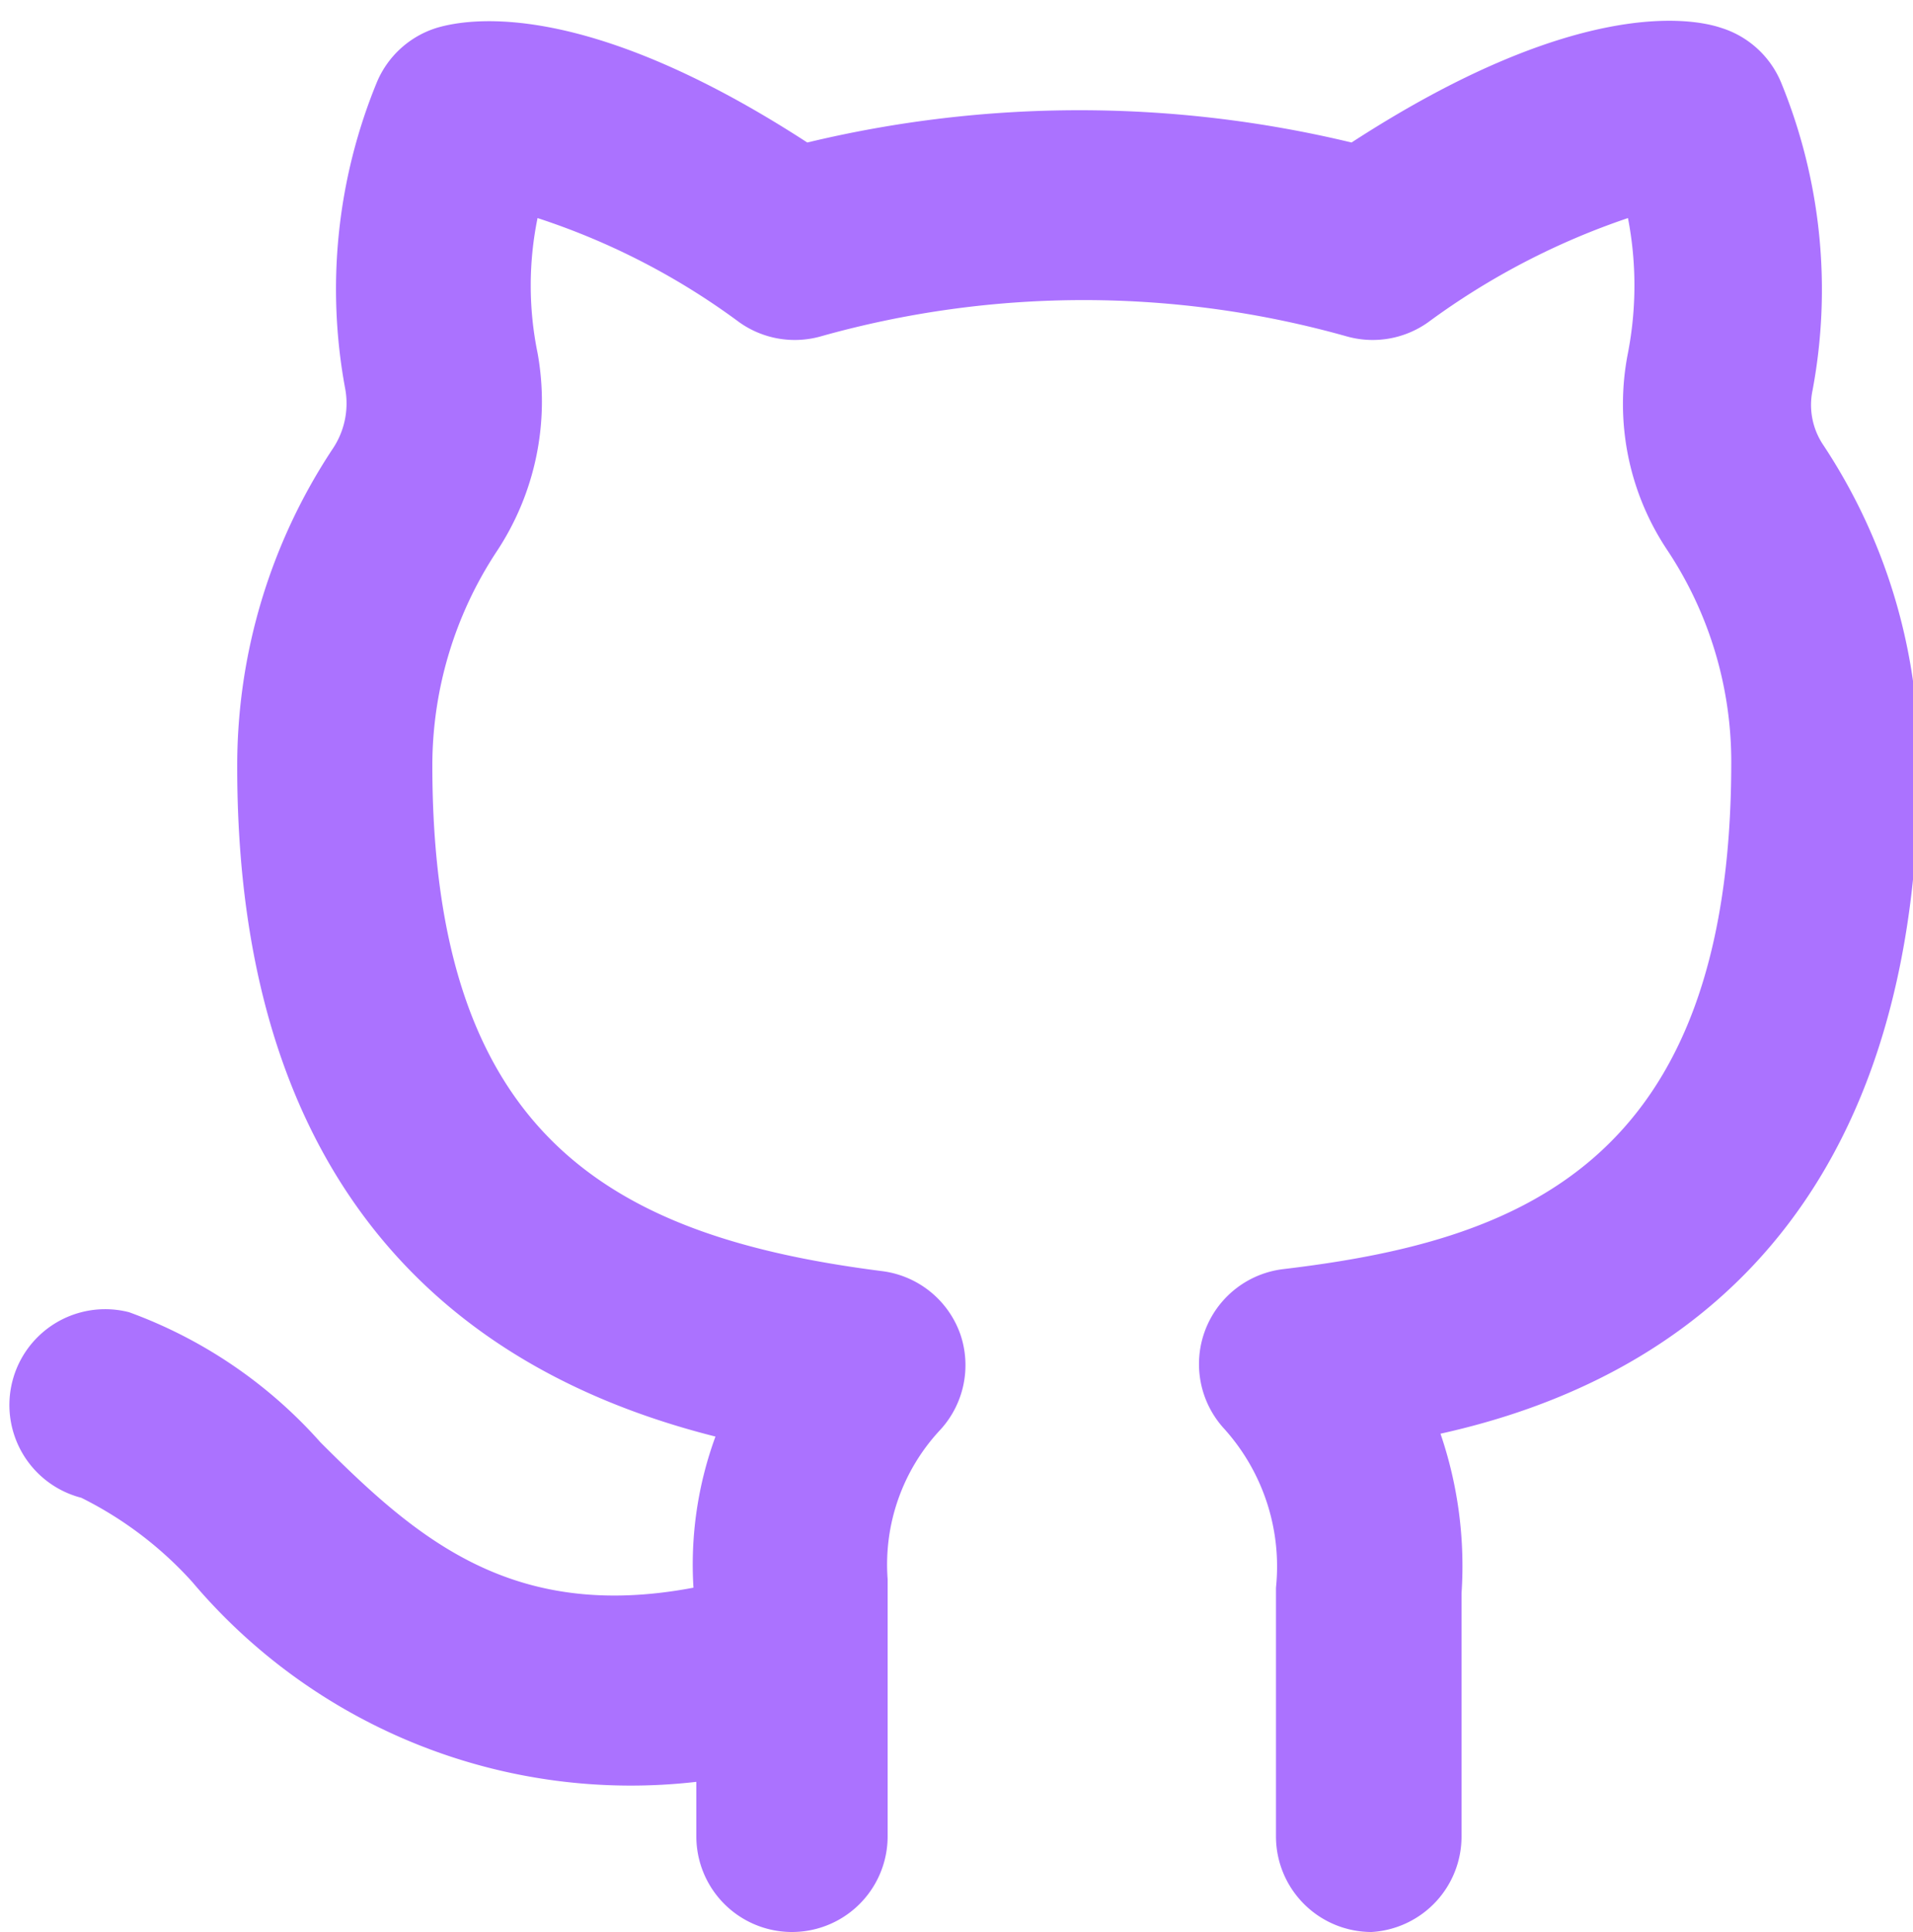 <?xml version="1.0" encoding="UTF-8" standalone="no"?><svg xmlns="http://www.w3.org/2000/svg" xmlns:xlink="http://www.w3.org/1999/xlink" fill="#ab72ff" height="20.2" preserveAspectRatio="xMidYMid meet" version="1" viewBox="1.9 1.8 20.0 20.2" width="20" zoomAndPan="magnify"><g data-name="Layer 2" id="change1_1"><path d="M16.24 22a1 1 0 0 1-1-1v-2.6a2.15 2.15 0 0 0-.54-1.66 1 1 0 0 1 .61-1.67C17.75 14.78 20 14 20 9.77a4 4 0 0 0-.67-2.22 2.75 2.75 0 0 1-.41-2.06 3.71 3.71 0 0 0 0-1.41 7.65 7.65 0 0 0-2.09 1.09 1 1 0 0 1-.84.15 10.15 10.15 0 0 0-5.52 0 1 1 0 0 1-.84-.15 7.4 7.4 0 0 0-2.11-1.09 3.52 3.52 0 0 0 0 1.41 2.84 2.84 0 0 1-.43 2.08 4.07 4.07 0 0 0-.67 2.23c0 3.89 1.88 4.93 4.7 5.29a1 1 0 0 1 .82.66 1 1 0 0 1-.21 1 2.06 2.06 0 0 0-.55 1.56V21a1 1 0 0 1-2 0v-.57a6 6 0 0 1-5.27-2.09 3.9 3.9 0 0 0-1.16-.88 1 1 0 1 1 .5-1.94 4.93 4.93 0 0 1 2 1.36c1 1 2 1.88 3.9 1.52a3.89 3.89 0 0 1 .23-1.58c-2.06-.52-5-2-5-7a6 6 0 0 1 1-3.33.85.85 0 0 0 .13-.62 5.69 5.69 0 0 1 .33-3.21 1 1 0 0 1 .63-.57c.34-.1 1.56-.3 3.87 1.2a12.16 12.16 0 0 1 5.69 0c2.31-1.5 3.53-1.31 3.86-1.2a1 1 0 0 1 .63.57 5.71 5.71 0 0 1 .33 3.22.75.75 0 0 0 .11.57 6 6 0 0 1 1 3.34c0 5.07-2.92 6.54-5 7a4.28 4.28 0 0 1 .22 1.67V21a1 1 0 0 1-.94 1z"/></g></svg>